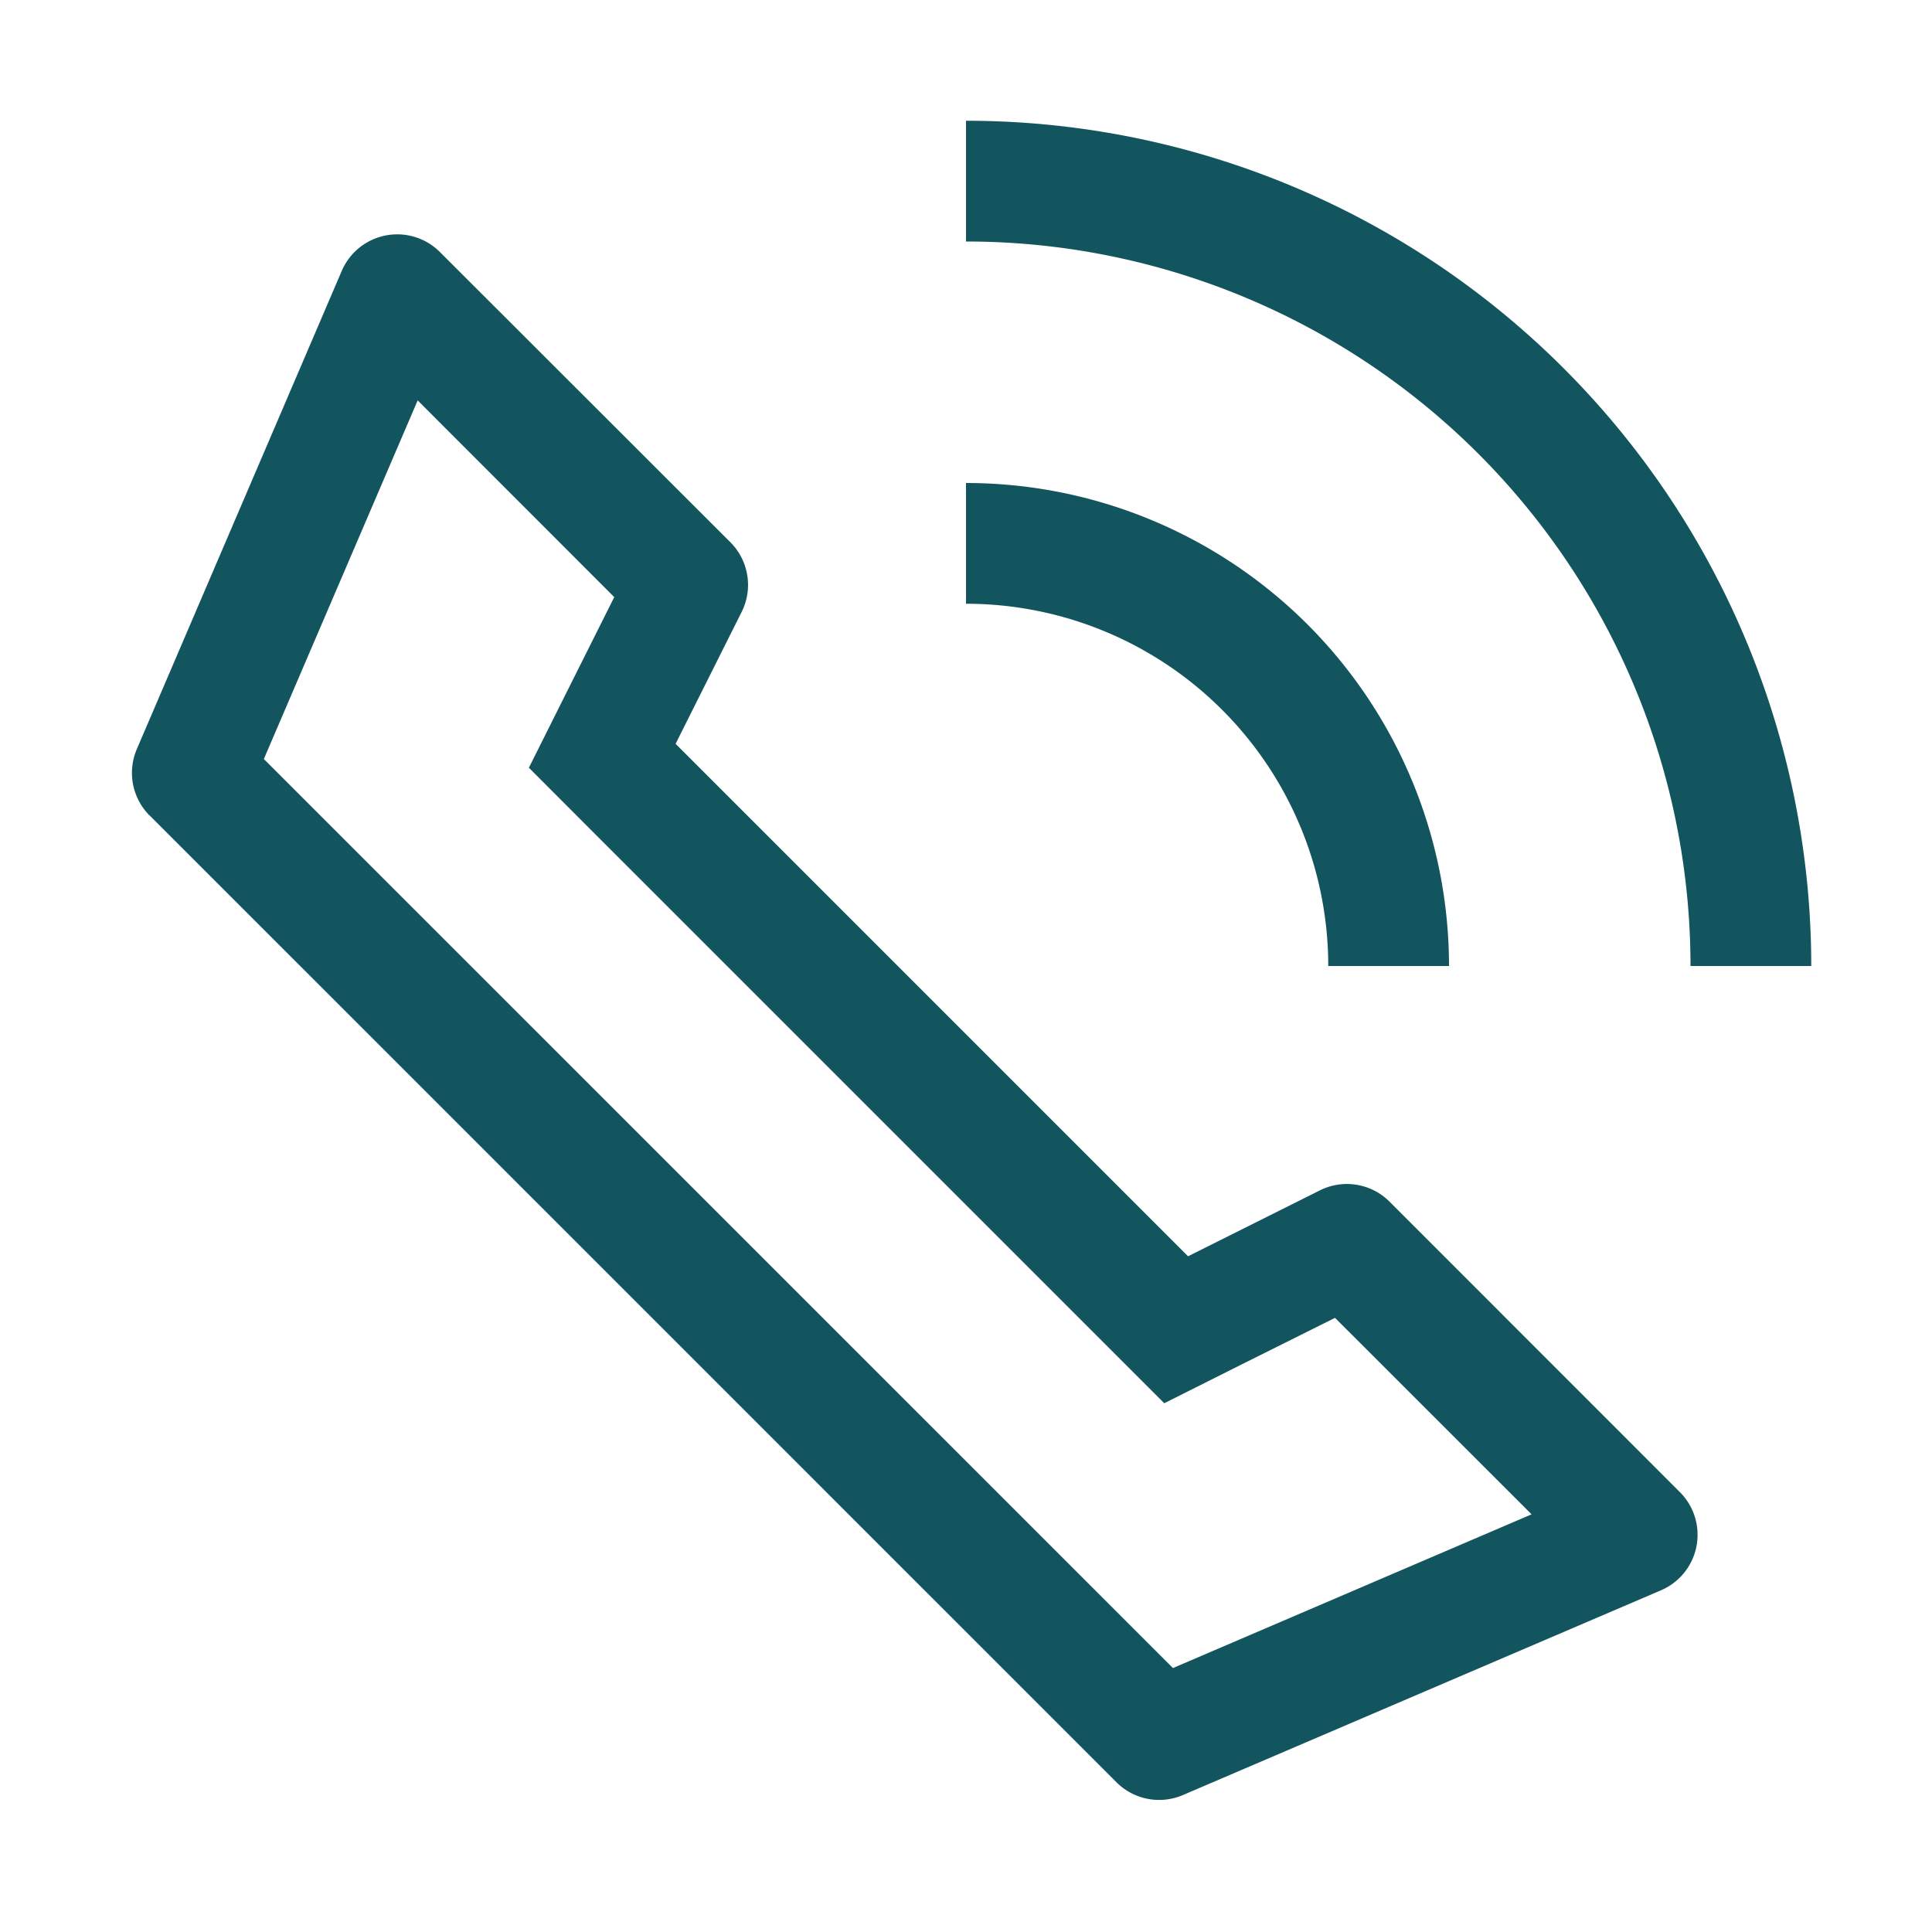 <?xml version="1.0" encoding="utf-8"?><!-- Uploaded to: SVG Repo, www.svgrepo.com, Generator: SVG Repo Mixer Tools -->
<svg width="800px" height="800px" viewBox="0 0 1024 1024" xmlns="http://www.w3.org/2000/svg"><path fill="#13555F" d="M79.36 432.256 591.744 944.64a32 32 0 0 0 35.2 6.784l253.44-108.544a32 32 0 0 0 9.984-52.032l-153.856-153.92a32 32 0 0 0-36.928-6.016l-69.888 34.944L358.08 394.24l35.008-69.888a32 32 0 0 0-5.952-36.928L233.152 133.568a32 32 0 0 0-52.032 10.048L72.512 397.056a32 32 0 0 0 6.784 35.2zm60.48-29.952 81.536-190.08L325.568 316.48l-24.64 49.216-20.608 41.216 32.576 32.64 271.552 271.552 32.64 32.64 41.216-20.672 49.28-24.576 104.192 104.128-190.08 81.472L139.84 402.304zM512 320v-64a256 256 0 0 1 256 256h-64a192 192 0 0 0-192-192zm0-192V64a448 448 0 0 1 448 448h-64a384 384 0 0 0-384-384z"/></svg>